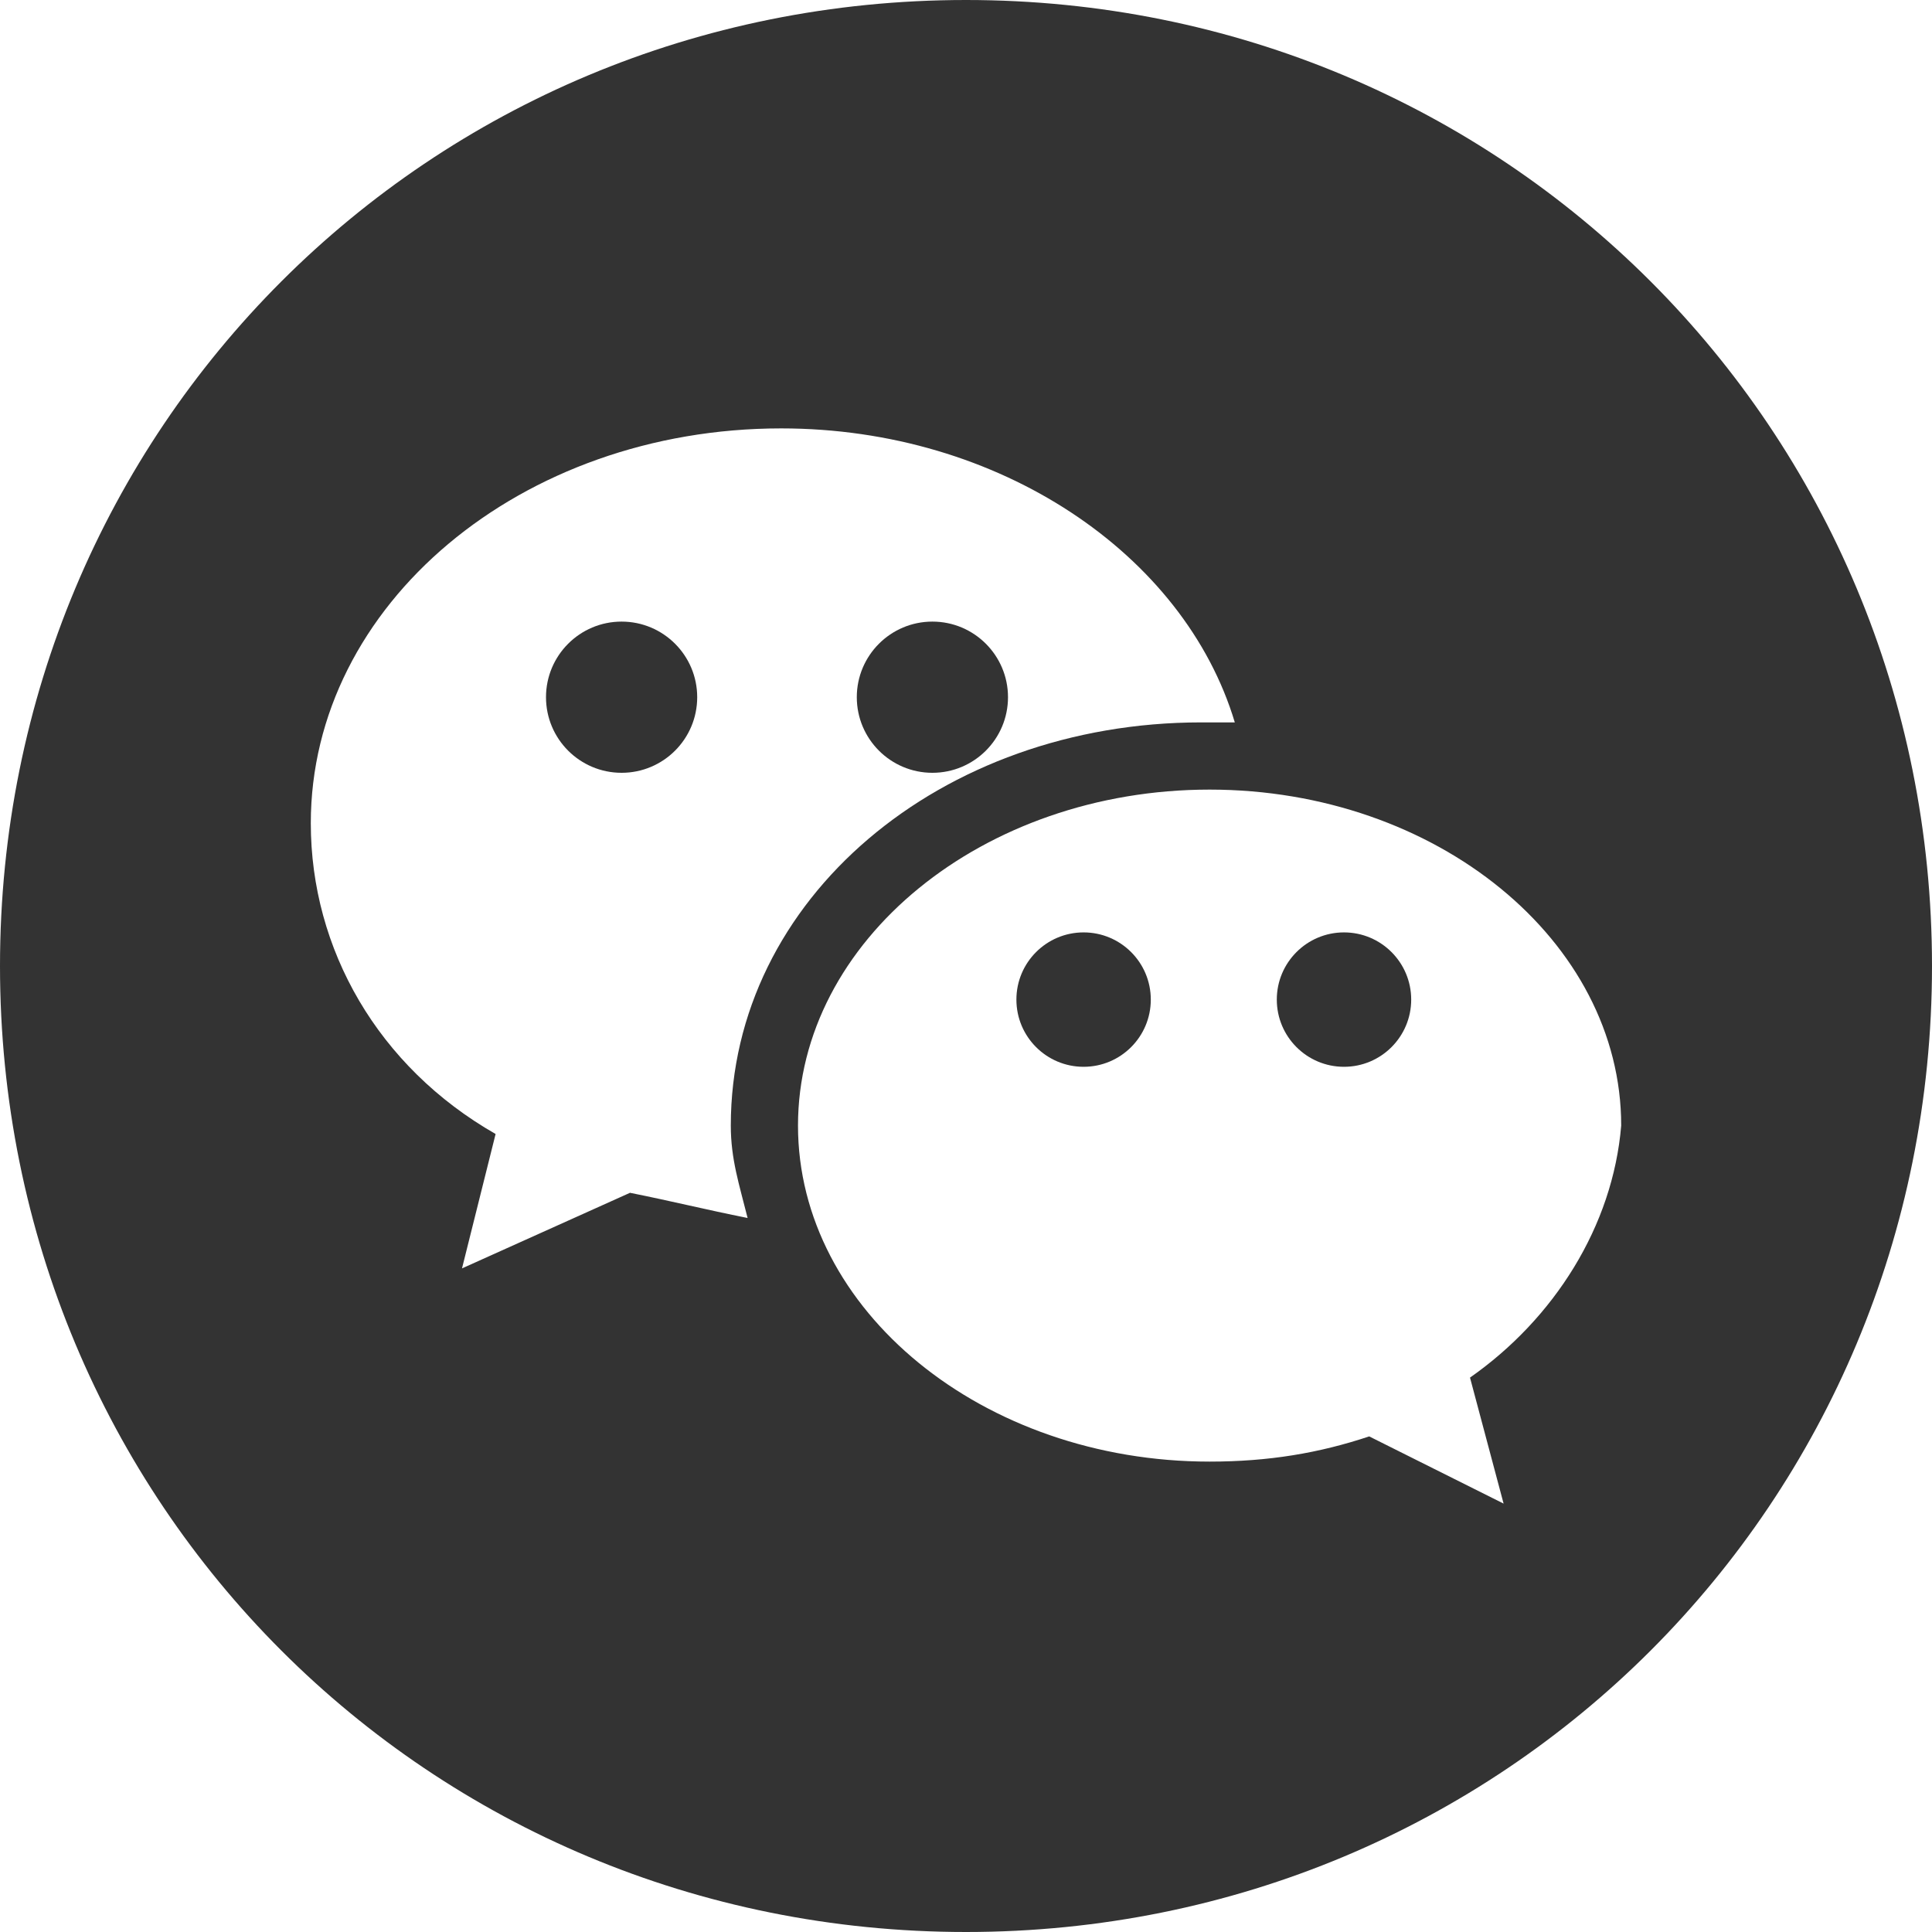<?xml version="1.0" encoding="utf-8"?>
<!-- Generator: Adobe Illustrator 26.0.2, SVG Export Plug-In . SVG Version: 6.00 Build 0)  -->
<svg version="1.1" id="レイヤー_1" xmlns="http://www.w3.org/2000/svg" xmlns:xlink="http://www.w3.org/1999/xlink" x="0px"
	 y="0px" viewBox="0 0 23 23" style="enable-background:new 0 0 23 23;" xml:space="preserve">
<style type="text/css">
	.st0{fill:#333333;}
</style>
<g>
	<circle class="st0" cx="11.1" cy="8.3" r="0.9"/>
	<circle class="st0" cx="12.9" cy="11.9" r="0.8"/>
	<circle class="st0" cx="7.4" cy="8.3" r="0.9"/>
	<path class="st0" d="M11.5,0C5.1,0,0,5.1,0,11.5S5.1,23,11.5,23C17.9,23,23,17.9,23,11.5S17.9,0,11.5,0z M7.5,14.2l-2,0.9l0.4-1.6
		c-1.4-0.8-2.2-2.2-2.2-3.7c0-2.6,2.5-4.7,5.6-4.7c2.6,0,4.8,1.5,5.4,3.5c-0.1,0-0.3,0-0.4,0c-3.1,0-5.6,2.1-5.6,4.8
		c0,0.4,0.1,0.7,0.2,1.1C8.4,14.4,8,14.3,7.5,14.2z M17.5,16.4l0.4,1.5l-1.6-0.8c-0.6,0.2-1.2,0.3-1.9,0.3c-2.7,0-4.9-1.8-4.9-4
		c0-2.2,2.2-4,4.9-4c2.7,0,4.9,1.8,4.9,4C19.2,14.6,18.5,15.7,17.5,16.4z"/>
	<circle class="st0" cx="16" cy="11.9" r="0.8"/>
</g>
</svg>
